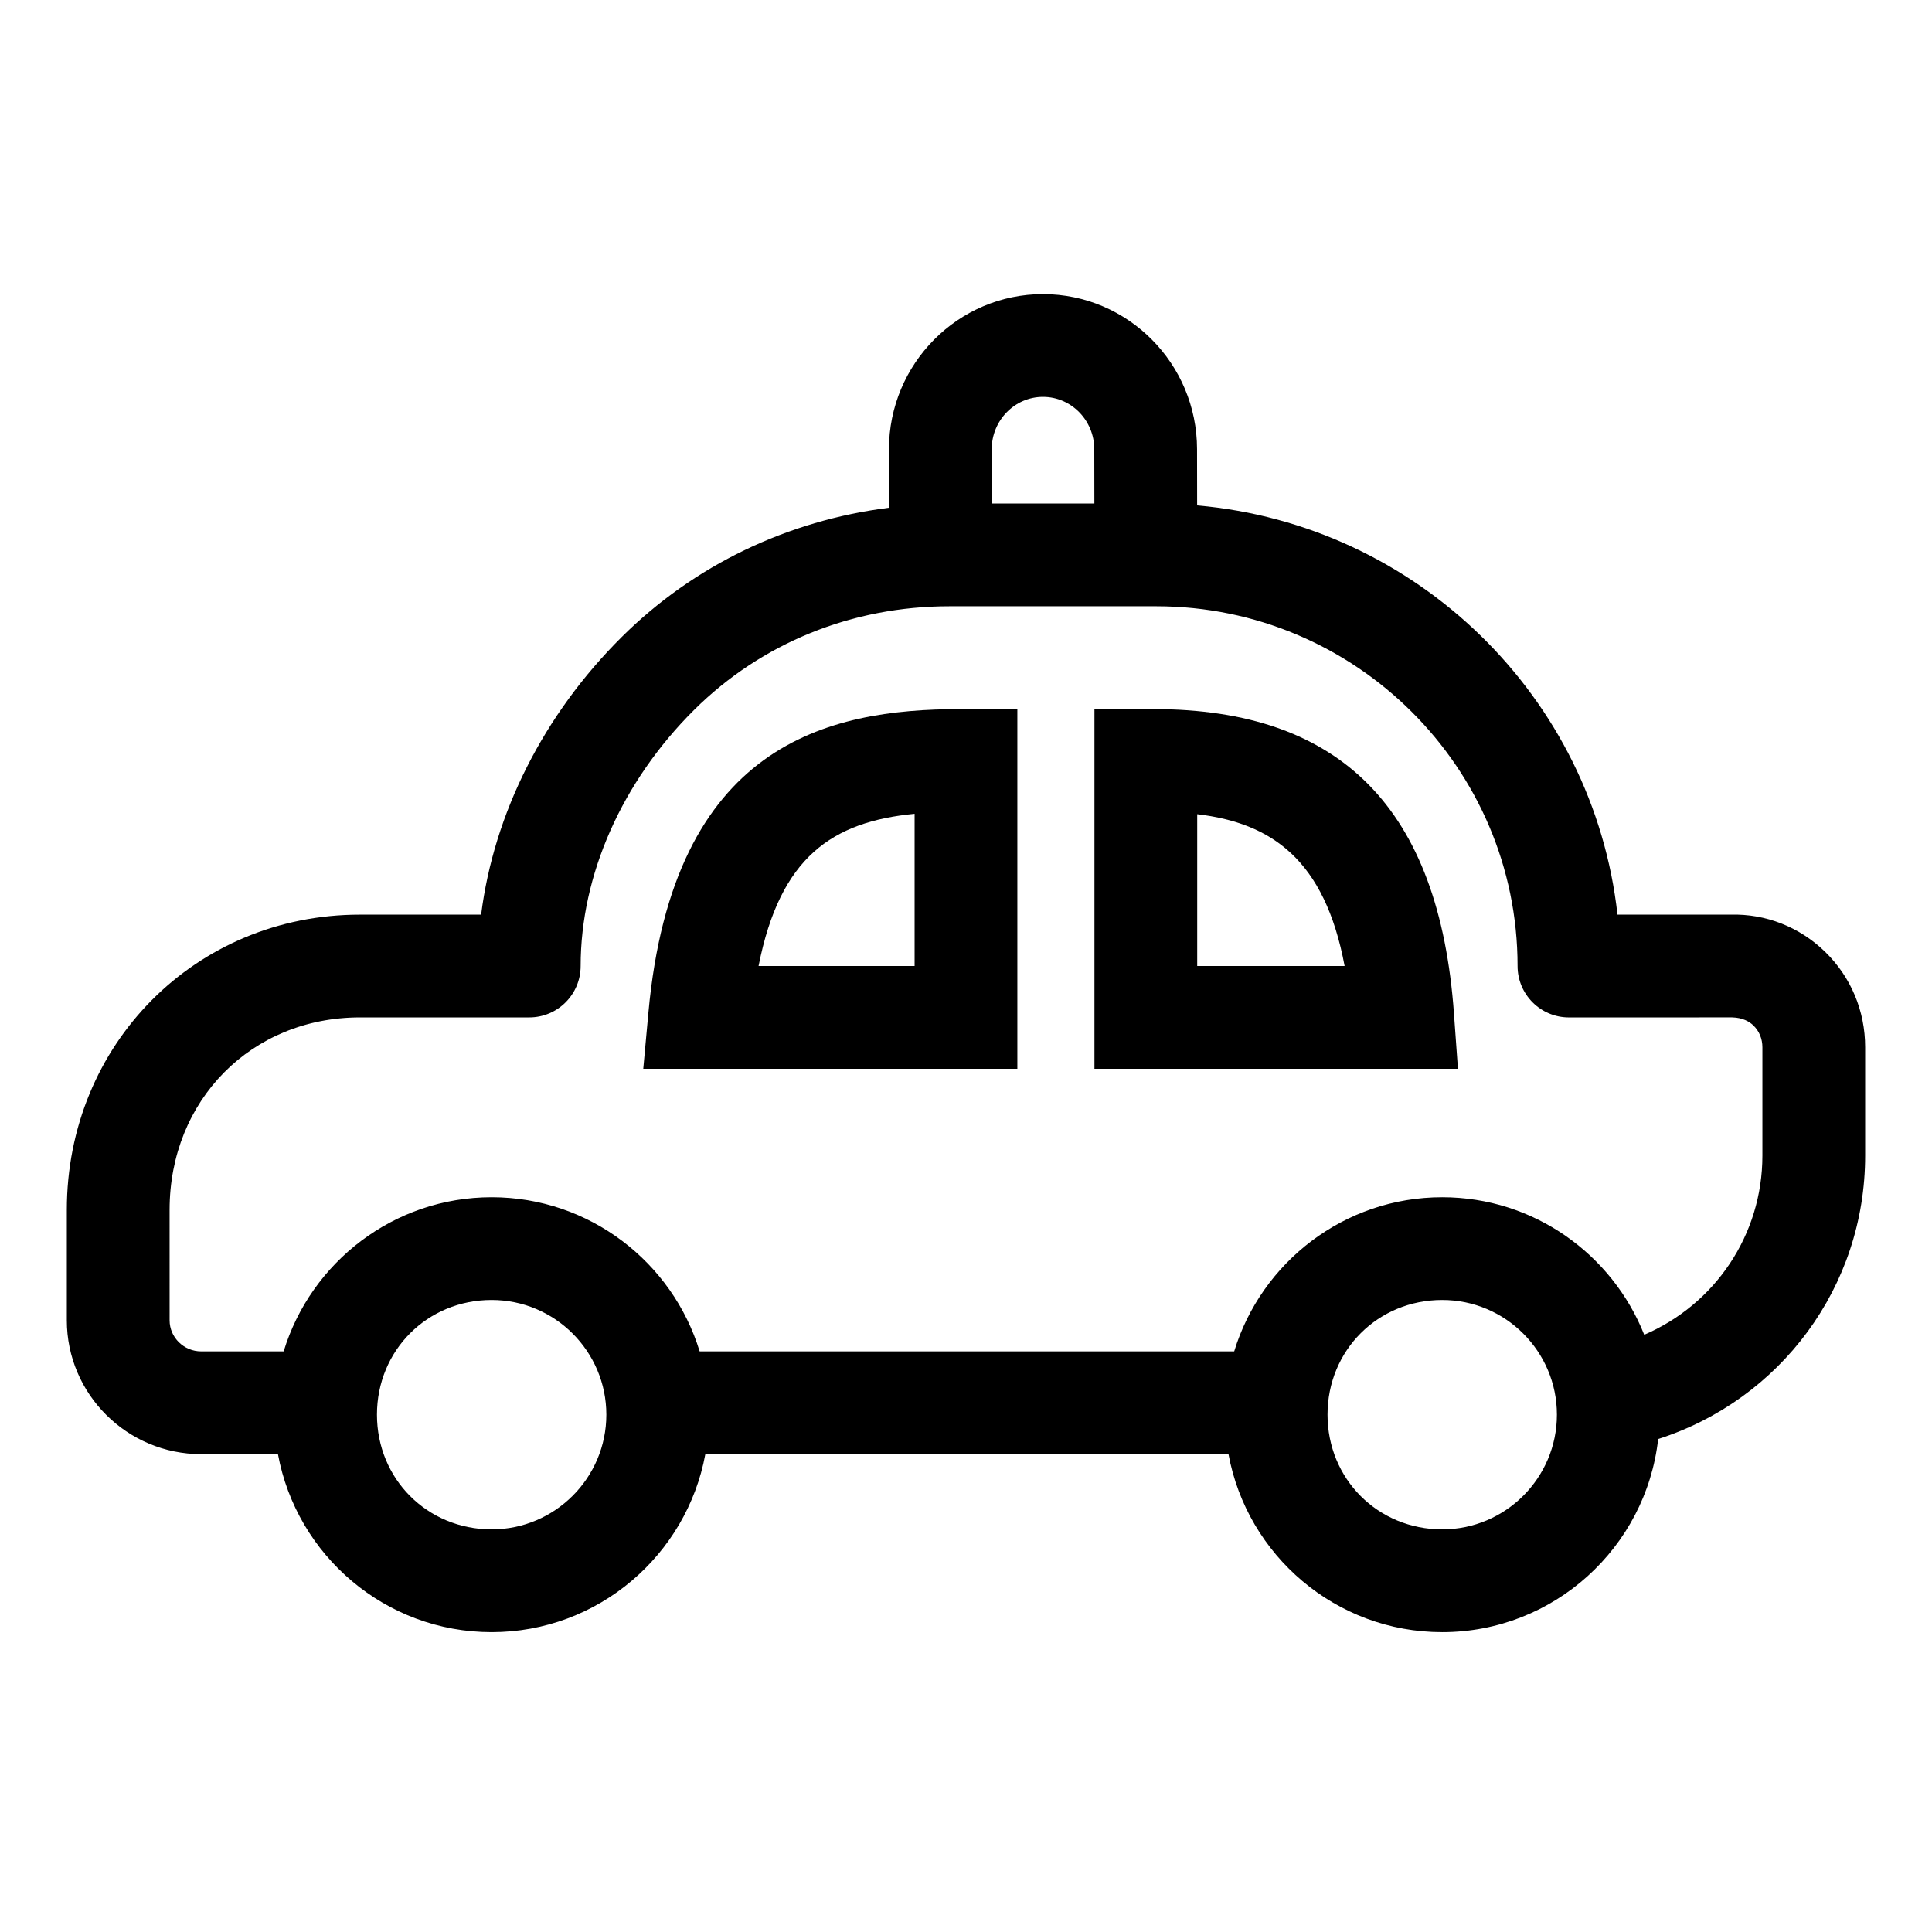 <?xml version="1.0" encoding="UTF-8"?>
<!-- Uploaded to: SVG Repo, www.svgrepo.com, Generator: SVG Repo Mixer Tools -->
<svg fill="#000000" width="800px" height="800px" version="1.1" viewBox="144 144 512 512" xmlns="http://www.w3.org/2000/svg">
 <g>
  <path d="m197.32 529.36h20.34c4.938 26.797 28.426 47.172 56.629 47.172 28.207 0 51.695-20.375 56.633-47.172h138.64c4.938 26.797 28.426 47.172 56.629 47.172 29.594 0 54.02-22.426 57.242-51.172 32.355-10.371 54.852-40.309 54.852-75.113v-28.73c0-9.645-3.773-18.621-10.621-25.289-6.789-6.606-15.777-10.094-24.984-9.84h-30.027c-6.418-57.676-53.16-103.36-111.4-108.45l-0.023-14.898c-0.012-22.664-18.32-41.098-40.824-41.098-22.512 0-40.824 18.445-40.824 41.145l0.027 15.465c-26.883 3.387-51.621 15.172-70.832 34.246-20.734 20.582-33.898 46.812-37.273 73.59h-32.109c-43.562 0-77.684 34.359-77.684 78.227v29.273c0 19.559 15.973 35.473 35.605 35.473zm76.973 19.938c-17.043 0-30.395-13.352-30.395-30.395 0-17.043 13.352-30.395 30.395-30.395 16.758 0 30.395 13.637 30.395 30.395 0 16.758-13.637 30.395-30.395 30.395zm251.91 0c-17.043 0-30.395-13.352-30.395-30.395 0-17.043 13.348-30.395 30.395-30.395 16.758 0 30.395 13.637 30.395 30.395 0 16.758-13.637 30.395-30.395 30.395zm-105.8-300.12c7.496 0 13.594 6.231 13.594 13.891l0.023 14.367-27.188-0.004-0.02-14.367c0-7.66 6.094-13.887 13.59-13.887zm-231.46 215.44c0-29.07 21.691-50.996 50.453-50.996h44.863c7.519 0 13.617-6.098 13.617-13.617 0-24.152 10.969-48.895 30.086-67.883 17.828-17.707 41.84-27.457 67.605-27.457h54.93c52.762 0.039 95.676 42.793 95.676 95.344 0 7.519 6.098 13.617 13.617 13.617l43.266-0.008c2.781 0.066 4.578 1.125 5.617 2.137 1.539 1.492 2.383 3.539 2.383 5.766v28.73c0 21.09-12.629 39.453-31.316 47.48-8.465-21.316-29.25-36.449-53.543-36.449-25.941 0-47.918 17.234-55.121 40.848h-141.66c-7.203-23.617-29.18-40.848-55.121-40.848-25.941 0-47.918 17.234-55.121 40.848h-21.852c-4.617 0-8.375-3.695-8.375-8.238z"/>
  <path d="m529.32 412.64c-3.902-54.32-29.953-80.723-79.645-80.723h-15.637v95.316h96.328zm-68.047-12.641v-40.23c19.695 2.34 33.781 12.016 39.066 40.23z"/>
  <path d="m413.61 331.92h-15.184c-35.027 0-76.07 9.145-82.594 80.457l-1.359 14.855h99.137zm-27.23 68.082h-41.352c5.719-28.918 19.516-38.223 41.352-40.336z"/>
 </g>
</svg>